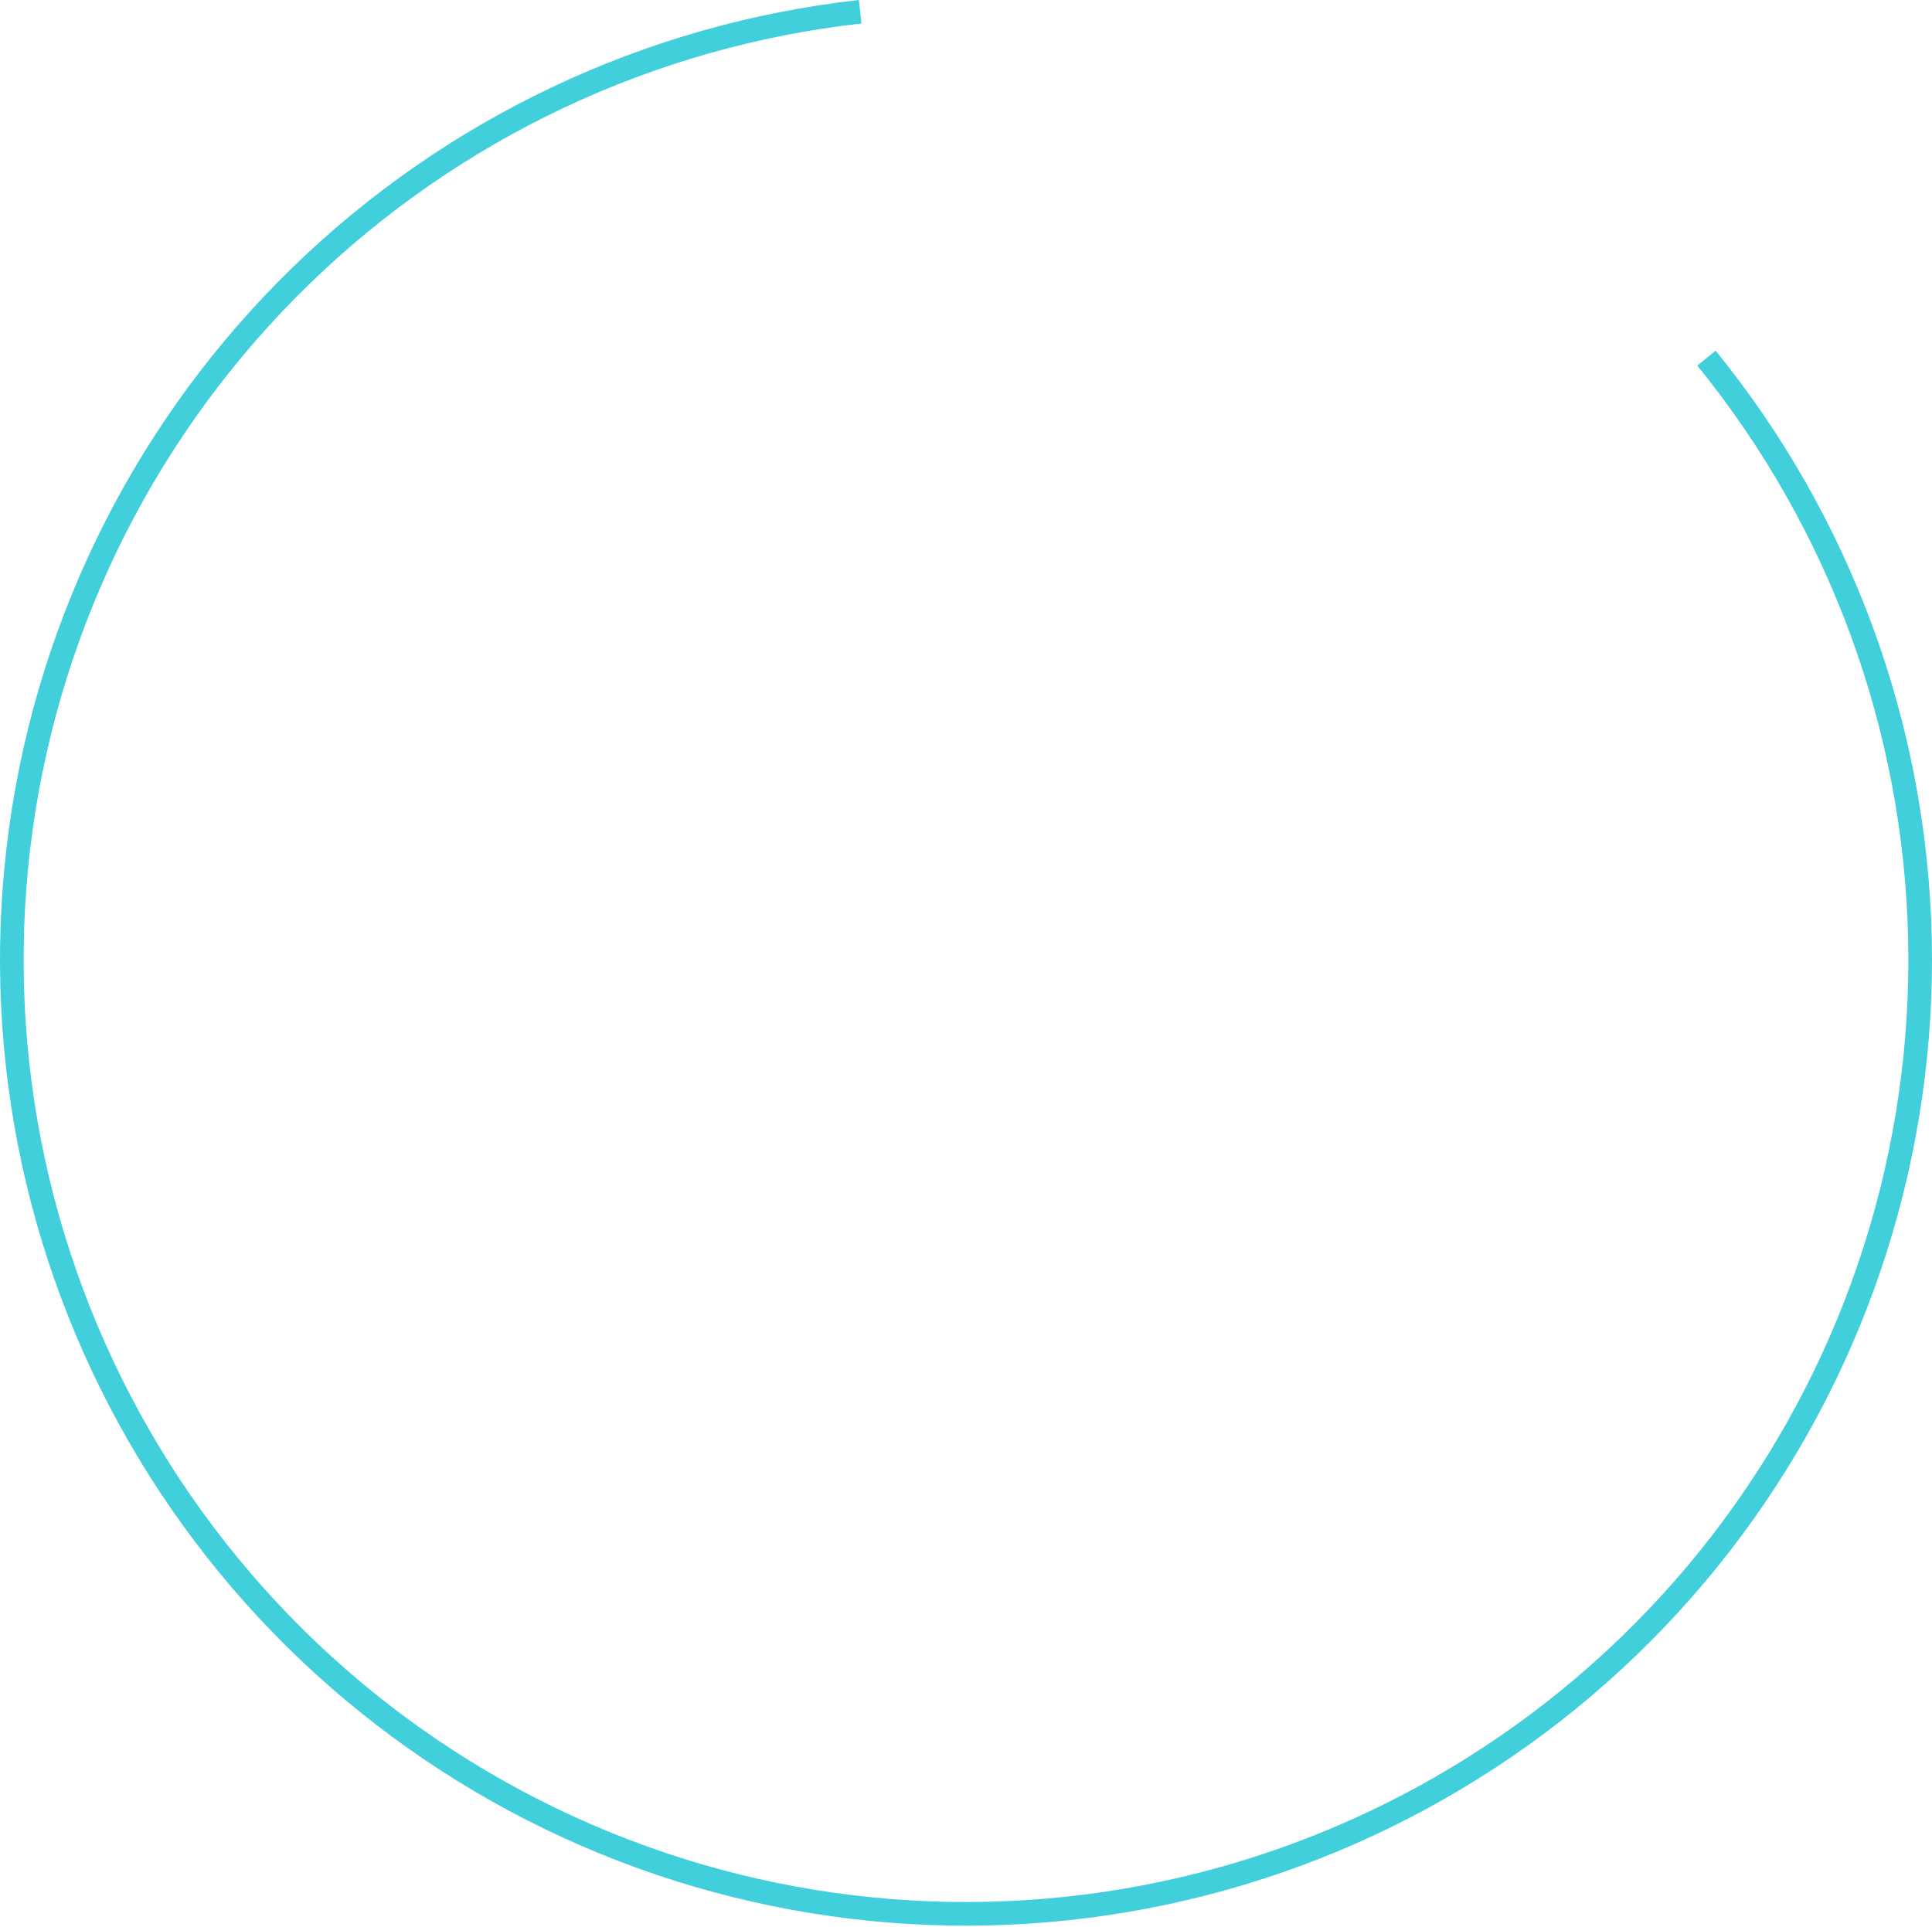 <?xml version="1.0" encoding="UTF-8"?> <svg xmlns="http://www.w3.org/2000/svg" width="1164" height="1161" viewBox="0 0 1164 1161" fill="none"> <path fill-rule="evenodd" clip-rule="evenodd" d="M1033.64 211.333C1115.2 311.678 1161.01 436.325 1163.86 565.601C1166.7 694.878 1126.42 821.42 1049.35 925.256C972.293 1029.09 862.846 1104.31 738.287 1139.03C613.729 1173.76 481.154 1166.01 361.488 1117.02C241.821 1068.02 141.878 980.574 77.432 868.47C12.987 756.366 -12.289 625.992 5.592 497.927C23.474 369.862 83.495 251.398 176.182 161.234C268.869 71.07 388.944 14.341 517.453 8.1566e-05L519.033 14.151C393.667 28.141 276.53 83.482 186.11 171.44C95.69 259.399 37.138 374.964 19.694 499.896C2.25 624.828 26.908 752.012 89.777 861.373C152.645 970.735 250.143 1056.05 366.882 1103.84C483.621 1151.63 612.953 1159.19 734.464 1125.32C855.975 1091.44 962.744 1018.07 1037.92 916.771C1113.1 815.475 1152.4 692.028 1149.62 565.915C1146.85 439.801 1102.15 318.203 1022.59 220.314L1033.64 211.333Z" fill="#41CFDC"></path> </svg> 